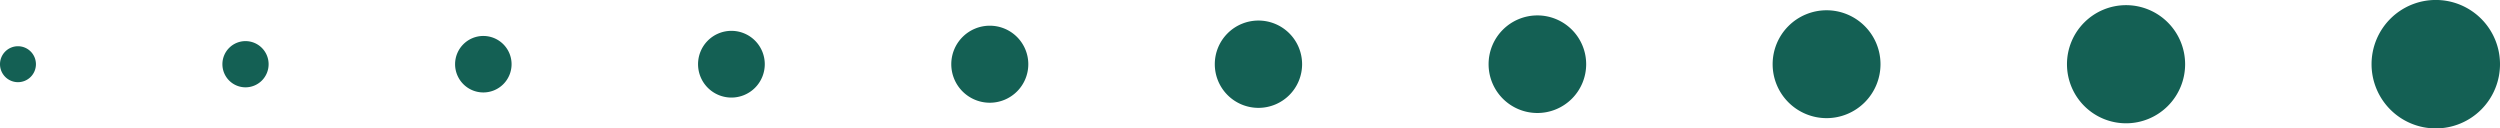 <svg xmlns="http://www.w3.org/2000/svg" xmlns:xlink="http://www.w3.org/1999/xlink" width="299.742" height="15.396" viewBox="0 0 299.742 15.396">
  <defs>
    <clipPath id="clip-path">
      <rect id="Rectangle_209" data-name="Rectangle 209" width="299.742" height="15.395" fill="#146054" opacity="0.3"/>
    </clipPath>
  </defs>
  <g id="Group_187" data-name="Group 187" transform="translate(299.742 15.396) rotate(180)" clip-path="url(#clip-path)">
    <path id="Path_1209" data-name="Path 1209" d="M15.4,7.7a7.7,7.7,0,1,0-7.7,7.7,7.7,7.7,0,0,0,7.7-7.7" transform="translate(0 0)" fill="#146054"/>
    <path id="Path_1210" data-name="Path 1210" d="M114.651,8.721A7.082,7.082,0,1,0,107.57,15.8a7.082,7.082,0,0,0,7.082-7.082" transform="translate(-62.734 -1.023)" fill="#146054"/>
    <path id="Path_1211" data-name="Path 1211" d="M210.629,9.745a6.466,6.466,0,1,0-6.466,6.466,6.466,6.466,0,0,0,6.466-6.466" transform="translate(-123.421 -2.047)" fill="#146054"/>
    <path id="Path_1212" data-name="Path 1212" d="M303.326,10.768a5.85,5.85,0,1,0-5.849,5.85,5.85,5.85,0,0,0,5.849-5.85" transform="translate(-182.061 -3.07)" fill="#146054"/>
    <path id="Path_1213" data-name="Path 1213" d="M392.745,11.792a5.234,5.234,0,1,0-5.234,5.234,5.234,5.234,0,0,0,5.234-5.234" transform="translate(-238.653 -4.094)" fill="#146054"/>
    <path id="Path_1214" data-name="Path 1214" d="M478.885,12.815a4.617,4.617,0,1,0-4.617,4.617,4.618,4.618,0,0,0,4.617-4.617" transform="translate(-293.199 -5.118)" fill="#146054"/>
    <path id="Path_1215" data-name="Path 1215" d="M561.745,13.839a4,4,0,1,0-4,4,4,4,0,0,0,4-4" transform="translate(-345.697 -6.141)" fill="#146054"/>
    <path id="Path_1216" data-name="Path 1216" d="M641.325,14.863a3.386,3.386,0,1,0-3.386,3.386,3.385,3.385,0,0,0,3.386-3.386" transform="translate(-396.147 -7.165)" fill="#146054"/>
    <path id="Path_1217" data-name="Path 1217" d="M717.627,15.886a2.77,2.77,0,1,0-2.769,2.769,2.769,2.769,0,0,0,2.769-2.769" transform="translate(-444.551 -8.189)" fill="#146054"/>
    <path id="Path_1218" data-name="Path 1218" d="M790.649,16.91a2.154,2.154,0,1,0-2.154,2.154,2.154,2.154,0,0,0,2.154-2.154" transform="translate(-490.907 -9.212)" fill="#146054"/>
  </g>
</svg>
